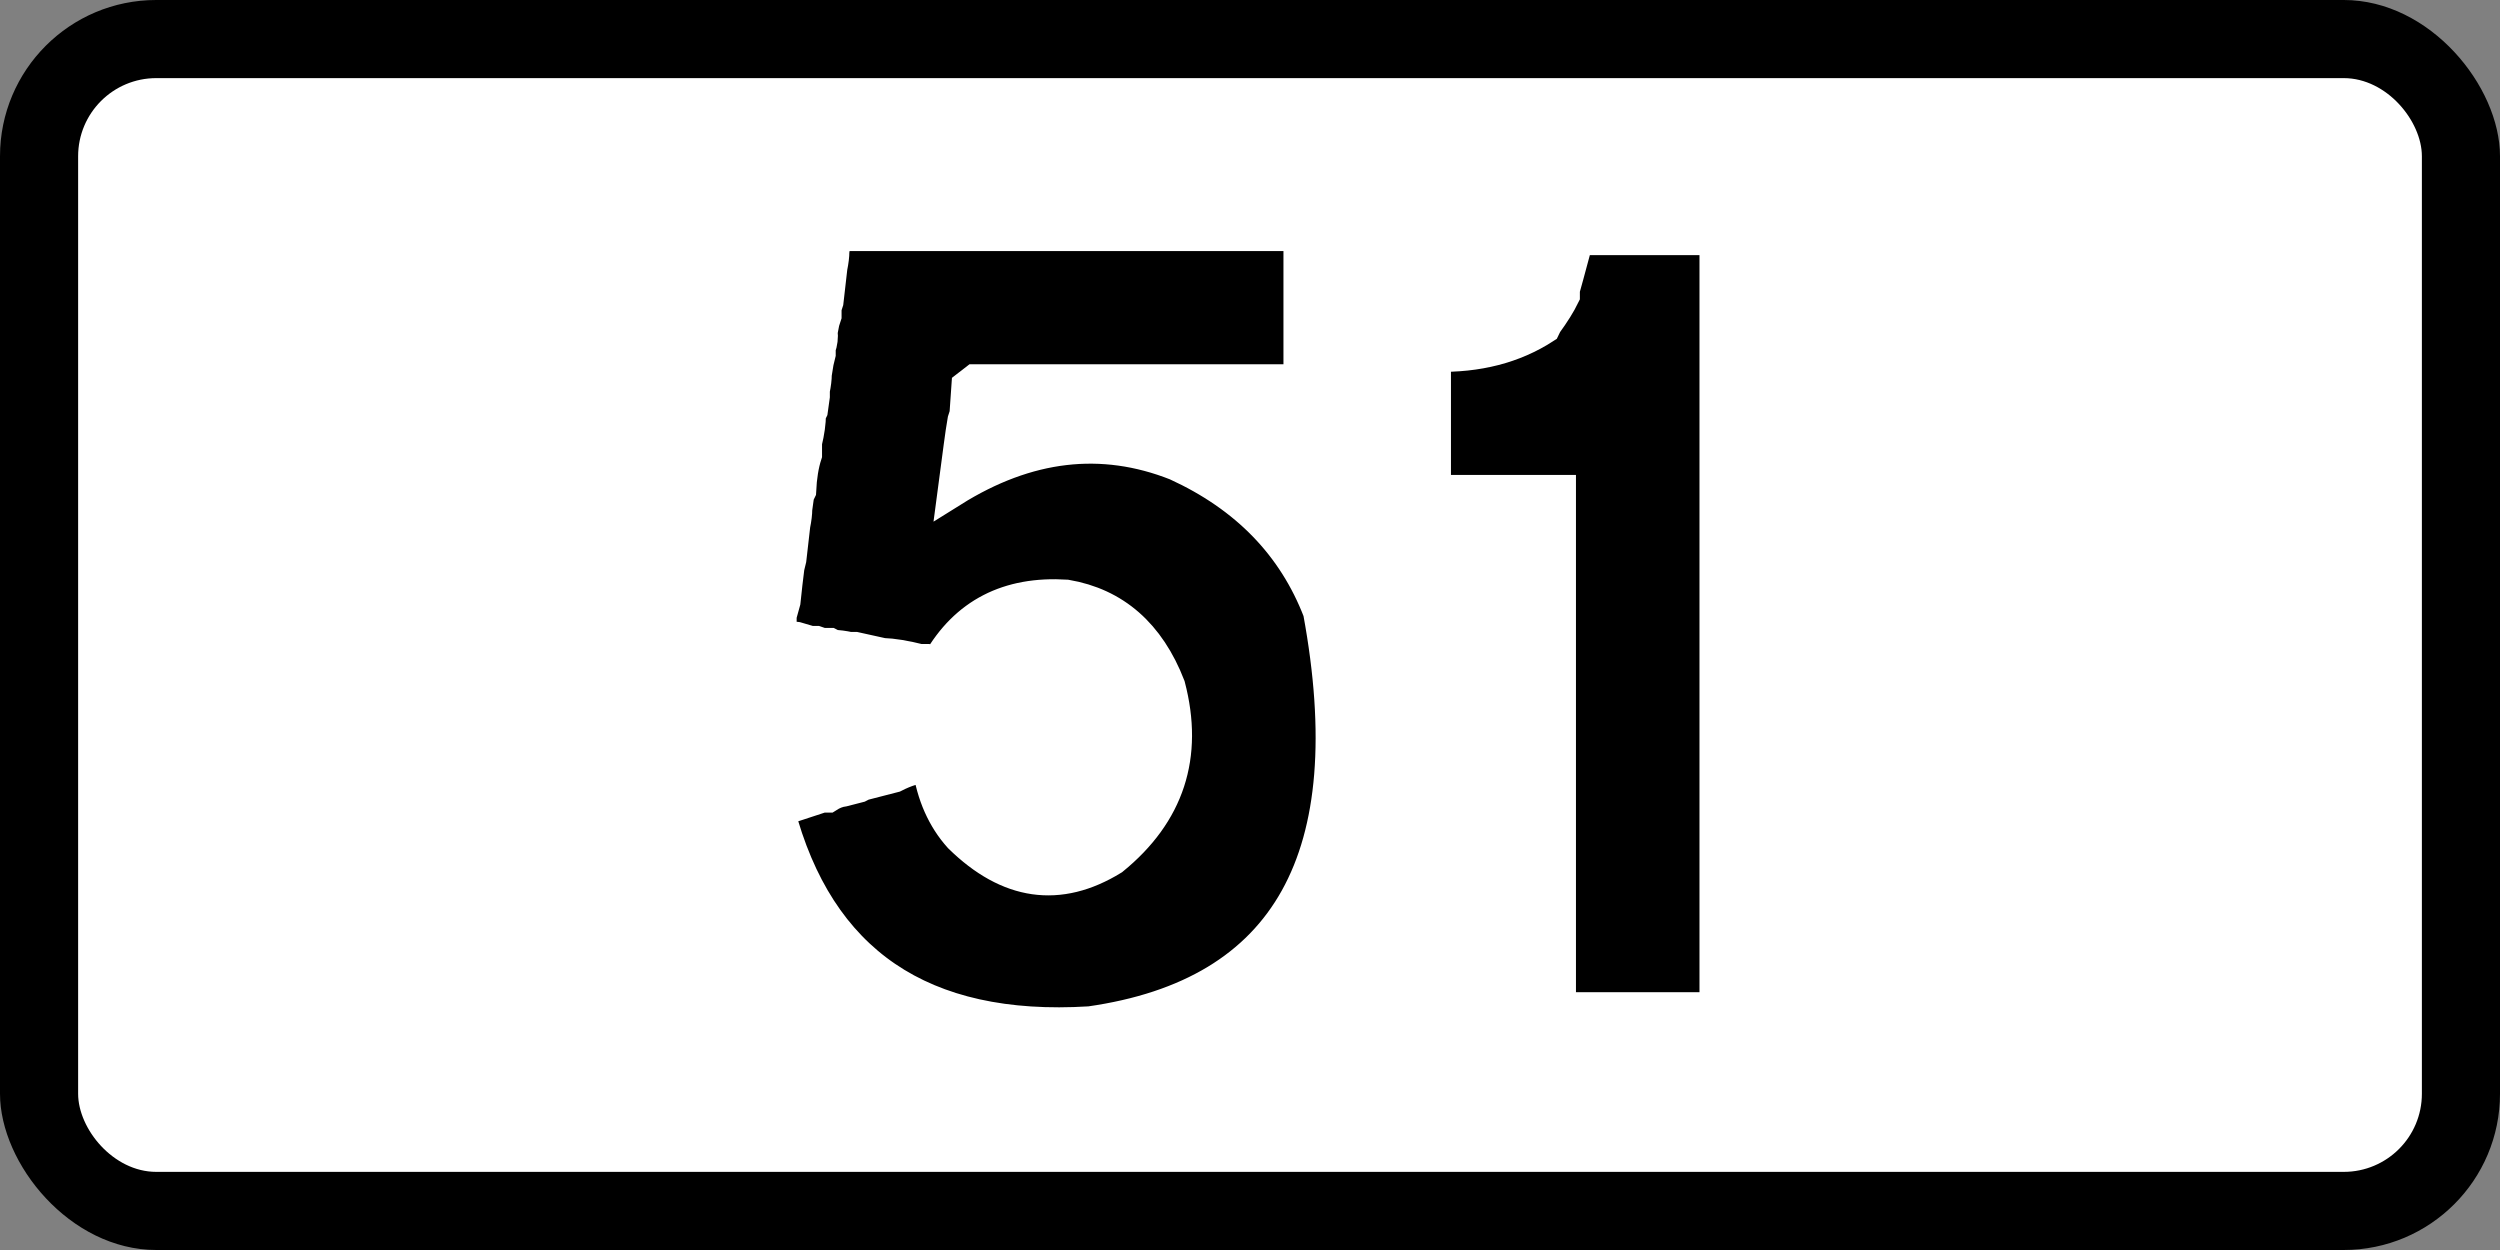<?xml version="1.0" encoding="UTF-8" standalone="no"?>
<svg
   xmlns:dc="http://purl.org/dc/elements/1.1/"
   xmlns:cc="http://creativecommons.org/ns#"
   xmlns:rdf="http://www.w3.org/1999/02/22-rdf-syntax-ns#"
   xmlns:svg="http://www.w3.org/2000/svg"
   xmlns="http://www.w3.org/2000/svg"
   version="1.1"
   id="svg2"
   viewBox="0 0 800 400"
   height="112.889mm"
   width="225.778mm">
  <rect x="0" y="0" width="800" height="400" fill="#808080" stroke="none"/>
  <defs
     id="defs4" />
  <g
     transform="translate(167.567,-222.522)"
     id="layer1">
    <g
       id="layer1-1"
       transform="translate(380.972,-34.959)">
      <rect
         ry="50"
         rx="50"
         height="400"
         width="800"
         y="257.48"
         x="-548.538"
         style="color:#000000;display:inline;overflow:visible;visibility:visible;fill:#000000;fill-opacity:1;fill-rule:nonzero;stroke:none;stroke-width:9.999;marker-start:none;marker-mid:none;marker-end:none;enable-background:accumulate"
         id="rect3006" />
      <rect
         ry="25"
         rx="25"
         height="350"
         width="750"
         y="282.48"
         x="-523.538"
         style="color:#000000;display:inline;overflow:visible;visibility:visible;fill:#ffffff;fill-opacity:1;fill-rule:nonzero;stroke:none;stroke-width:9.999;marker-start:none;marker-mid:none;marker-end:none;enable-background:accumulate"
         id="rect3008" />
      <g
         id="text4207"
         style="font-style:normal;font-variant:normal;font-weight:normal;font-stretch:normal;font-size:324.88px;line-height:100%;font-family:'Transport Heavy';-inkscape-font-specification:'Transport Heavy,';text-align:center;letter-spacing:0px;word-spacing:0px;writing-mode:lr-tb;text-anchor:middle;fill:#000000;fill-opacity:1;stroke:none;stroke-width:10;stroke-linecap:butt;stroke-linejoin:miter;stroke-miterlimit:4;stroke-dasharray:none;stroke-opacity:1"
         transform="scale(0.985,1.015)">
        <path
           id="path4311"
           style="text-align:center;text-anchor:middle;stroke:#ffffff;stroke-width:10;stroke-miterlimit:4;stroke-dasharray:none;stroke-opacity:1"
           d="m -284.682,327.835 4.442,0 10.787,0 5.076,0 4.442,0 1.904,0 1.904,0 12.691,0 5.076,0 5.076,0 1.904,0 1.904,0 19.67,0 4.442,0 3.807,0 4.442,0 3.807,0 3.173,0 3.807,0 2.538,0 11.422,0 6.98,0 2.538,0 2.538,0 2.538,0 2.538,0 10.787,0 1.904,0 7.614,0 0,45.686 -2.538,0 -11.422,0 -4.442,0 -12.691,0 -3.173,0 -3.807,0 -3.173,0 -2.538,0 -1.904,0 -12.691,0 -2.538,0 -1.904,0 -11.422,0 -8.249,0 -2.538,0 -10.787,0 -1.904,0 -7.614,0 -2.538,1.904 -0.635,8.883 -0.635,1.904 -0.635,3.807 -0.635,4.442 -1.904,13.96 q 36.327,-22.05 72.337,-8.249 33.947,15.07 46.321,46.321 22.05,116.119 -74.24,129.444 -81.537,4.918 -100.89,-66.626 l 13.96,-4.442 1.904,0 q 2.538,-1.586 5.076,-1.904 l 2.538,-0.635 2.538,-0.635 1.269,-0.635 5.076,-1.269 5.076,-1.269 q 5.711,-2.855 10.787,-3.173 2.062,13.484 10.152,22.209 23.795,22.684 50.128,6.98 27.285,-21.574 18.401,-54.57 -9.835,-24.588 -33.63,-28.554 -28.554,-1.745 -41.879,20.94 l -3.173,-0.635 -2.538,0 q -7.138,-1.745 -12.056,-1.904 l -8.883,-1.904 -1.904,0 q -3.014,-0.635 -5.076,-0.635 l -1.269,-0.635 -2.538,0 -1.904,-0.635 -1.904,0 -4.442,-1.269 -5.711,-0.635 0,-1.904 0.635,-2.538 0,-1.904 1.269,-4.442 0.635,-5.711 0.635,-5.076 0.635,-2.538 1.269,-10.787 q 0.635,-3.014 0.635,-5.076 l 0.635,-4.442 0.635,-1.269 q 0.317,-6.663 1.904,-11.422 l 0,-3.807 q 1.269,-5.076 1.269,-8.883 l 0.635,-1.269 0.635,-4.442 0,-1.904 q 0.635,-3.014 0.635,-5.076 l 0.635,-3.807 0.635,-2.538 0,-1.904 q 0.952,-2.538 0.635,-5.076 l 0.635,-3.173 0.635,-1.904 0,-2.538 0.635,-1.904 1.269,-10.787 q 0.635,-3.014 0.635,-5.076 l 0.635,-4.442 0.635,-0.635 -0.635,0.635 0.635,-0.635 z" />
        <path
           id="path4313"
           style="text-align:center;text-anchor:middle;stroke:#ffffff;stroke-width:10;stroke-miterlimit:4;stroke-dasharray:none;stroke-opacity:1"
           d="m -42.291,329.104 11.422,0 8.249,0 2.538,0 10.787,0 1.904,0 7.614,0 0,242.391 -8.249,0 -2.538,0 -11.422,0 -2.538,0 -2.538,0 -2.538,0 -10.787,0 -1.904,0 -7.614,0 0,-4.442 0,-1.904 0,-1.904 0,-8.249 0,-1.904 0,-3.173 0,-1.904 0,-2.538 0,-1.904 0,-12.691 0,-5.076 0,-8.883 0,-1.904 0,-3.173 0,-1.904 0,-2.538 0,-1.904 0,-12.691 0,-10.787 0,-1.904 0,-7.614 0,-2.538 0,-1.904 0,-12.691 0,-2.538 0,-1.904 0,-11.422 0,-8.249 0,-2.538 0,-10.787 0,-1.904 0,-7.614 -10.787,0 -6.98,0 -2.538,0 -10.787,0 -1.904,0 -7.614,0 0,-2.538 0,-3.173 0,-2.538 0,-3.173 0,-8.249 0,-2.538 0,-10.787 0,-1.904 0,-7.614 q 20.622,0.476 35.534,-8.883 l 0.635,-1.269 q 3.807,-5.076 5.711,-8.883 l 0,-1.904 1.269,-4.442 3.173,-11.422 1.904,0 z" />
      </g>
    </g>
  </g>
</svg>
